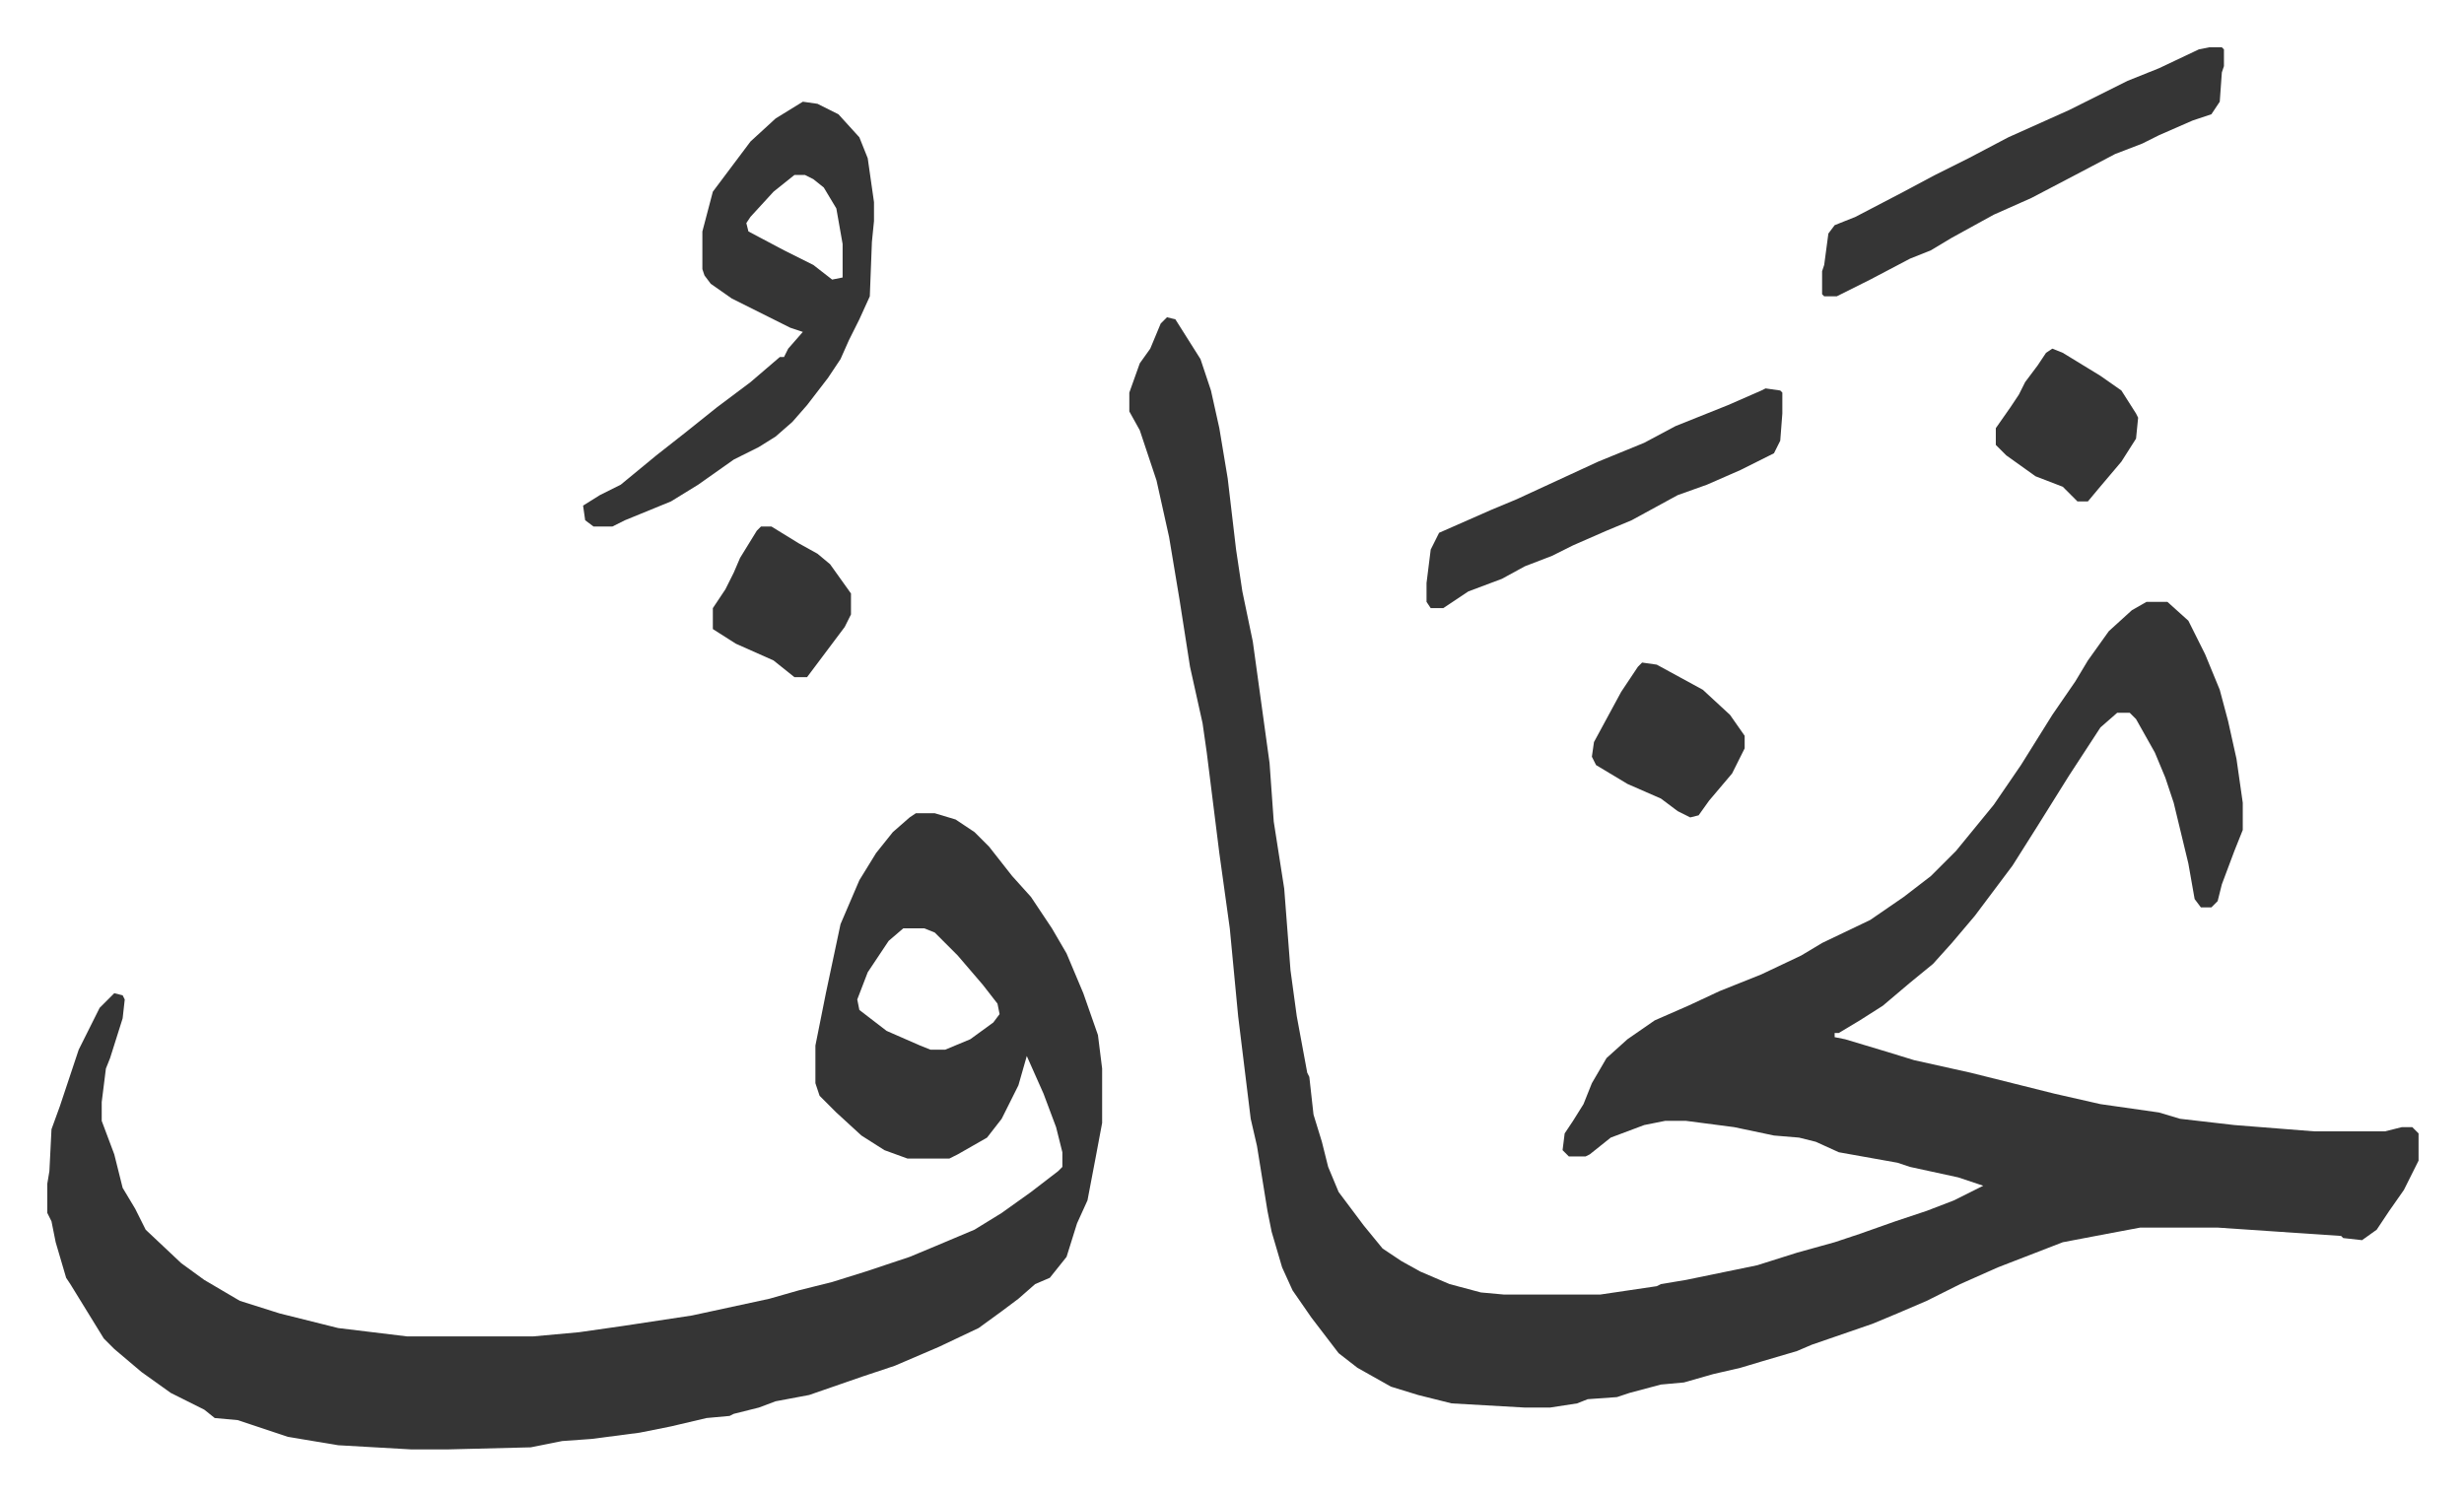 <svg xmlns="http://www.w3.org/2000/svg" viewBox="-22.6 328.4 1177.3 714.3">
    <path fill="#353535" id="rule_normal" d="m535 480 4 1 12 19 5 15 4 18 4 24 4 34 3 20 5 24 8 58 2 28 5 32 3 39 3 22 5 27 1 2 2 18 4 13 3 12 5 12 12 16 9 11 9 6 9 5 14 6 15 4 11 1h46l27-4 2-1 12-2 34-7 19-6 18-5 12-4 17-6 15-5 13-5 14-7-12-4-23-5-6-2-28-5-11-5-8-2-12-1-19-4-23-3h-10l-10 2-16 6-10 8-2 1h-8l-3-3 1-8 4-6 5-8 4-10 7-12 10-9 13-9 16-7 15-7 20-8 19-9 10-6 23-11 16-11 13-10 12-12 9-11 9-11 13-19 15-24 11-16 6-10 10-14 11-10 7-4h10l10 9 8 16 7 17 4 15 4 18 3 21v13l-4 10-6 16-2 8-3 3h-5l-3-4-3-17-7-29-4-12-5-12-9-16-3-3h-6l-8 7-15 23-15 24-12 19-9 12-9 12-11 13-9 10-11 9-13 11-11 7-10 6h-2v2l5 1 20 6 13 4 27 6 16 4 24 6 22 5 28 4 10 3 26 3 38 3h34l8-2h5l3 3v13l-7 14-7 10-6 9-7 5-9-1-1-1-59-4h-37l-16 3-21 4-31 12-18 8-16 8-14 6-12 5-29 10-7 3-17 5-10 3-13 3-14 4-11 1-15 4-6 2-14 1-5 2-13 2h-12l-35-2-16-4-13-4-16-9-9-7-13-17-9-13-5-11-5-17-2-10-5-31-3-13-6-49-4-42-5-36-6-48-2-14-6-27-5-32-5-30-6-27-8-24-5-9v-9l5-14 5-7 5-12zM415 717h9l10 3 9 6 7 7 11 14 9 10 10 15 7 12 8 19 7 20 2 16v26l-3 16-4 21-5 11-5 16-8 10-7 3-8 7-8 6-11 8-19 9-21 9-15 5-26 9-16 3-8 3-12 3-2 1-11 1-17 4-15 3-23 3-14 1-15 3-40 1h-17l-35-2-24-4-18-6-6-2-11-1-5-4-16-8-14-10-13-11-5-5-8-13-8-13-2-3-5-17-2-10-2-4v-14l1-6 1-20 4-11 2-6 7-21 5-10 5-10 7-7 4 1 1 2-1 9-6 19-2 5-2 16v9l6 16 4 16 6 10 5 10 17 16 11 8 17 10 19 6 28 7 33 4h60l22-2 21-3 33-5 37-8 14-4 16-4 16-5 21-7 12-5 19-8 13-8 14-10 13-10 2-2v-7l-3-12-6-16-8-18-4 14-8 16-7 9-14 8-4 2h-20l-11-4-11-7-12-11-8-8-2-6v-18l5-25 7-33 9-21 8-13 8-10 8-7zm-6 55-7 6-10 15-5 13 1 5 13 10 16 7 5 2h7l12-5 11-8 3-4-1-5-7-9-12-14-11-11-5-2zm-48-395 7 1 10 5 10 11 4 10 3 21v9l-1 10-1 26-5 11-5 10-4 9-6 9-10 13-7 8-8 7-8 5-12 6-17 12-13 8-22 9-6 3h-9l-4-3-1-7 8-5 10-5 17-14 14-11 15-12 16-12 14-12h2l2-4 7-8-6-2-28-14-10-7-3-4-1-3v-18l5-19 9-12 9-12 12-11zm-4 35-10 8-11 12-2 3 1 4 17 9 14 7 9 7 5-1v-16l-3-17-6-10-5-4-4-2zm676-61h6l1 1v8l-1 3-1 14-4 6-9 3-16 7-8 4-13 5-19 10-21 11-18 8-20 11-10 6-10 4-19 10-16 8h-6l-1-1v-11l1-3 2-15 3-4 10-4 23-12 15-8 16-8 19-10 29-13 28-14 15-6 19-9z"/>
    <path fill="#353535" id="rule_normal" d="m821 514 7 1 1 1v10l-1 13-3 6-16 8-16 7-14 5-22 12-12 5-16 7-10 5-13 5-11 6-16 6-12 8h-6l-2-3v-9l2-16 4-8 25-11 12-5 26-12 13-6 22-9 15-8 25-10 16-7zm-59 131 7 1 22 12 13 12 7 10v6l-6 12-11 13-5 7-4 1-6-3-8-6-16-7-15-9-2-4 1-7 13-24 8-12zm196-150 5 2 18 11 10 7 7 11 1 2-1 10-7 11-11 13-5 6h-5l-7-7-13-5-14-10-5-5v-8l7-10 4-6 3-6 6-8 4-6zm-617 85h5l13 8 9 5 6 5 10 14v10l-3 6-12 16-6 8h-6l-10-8-18-8-11-7v-10l6-9 4-8 3-7 8-13z"/>
</svg>
